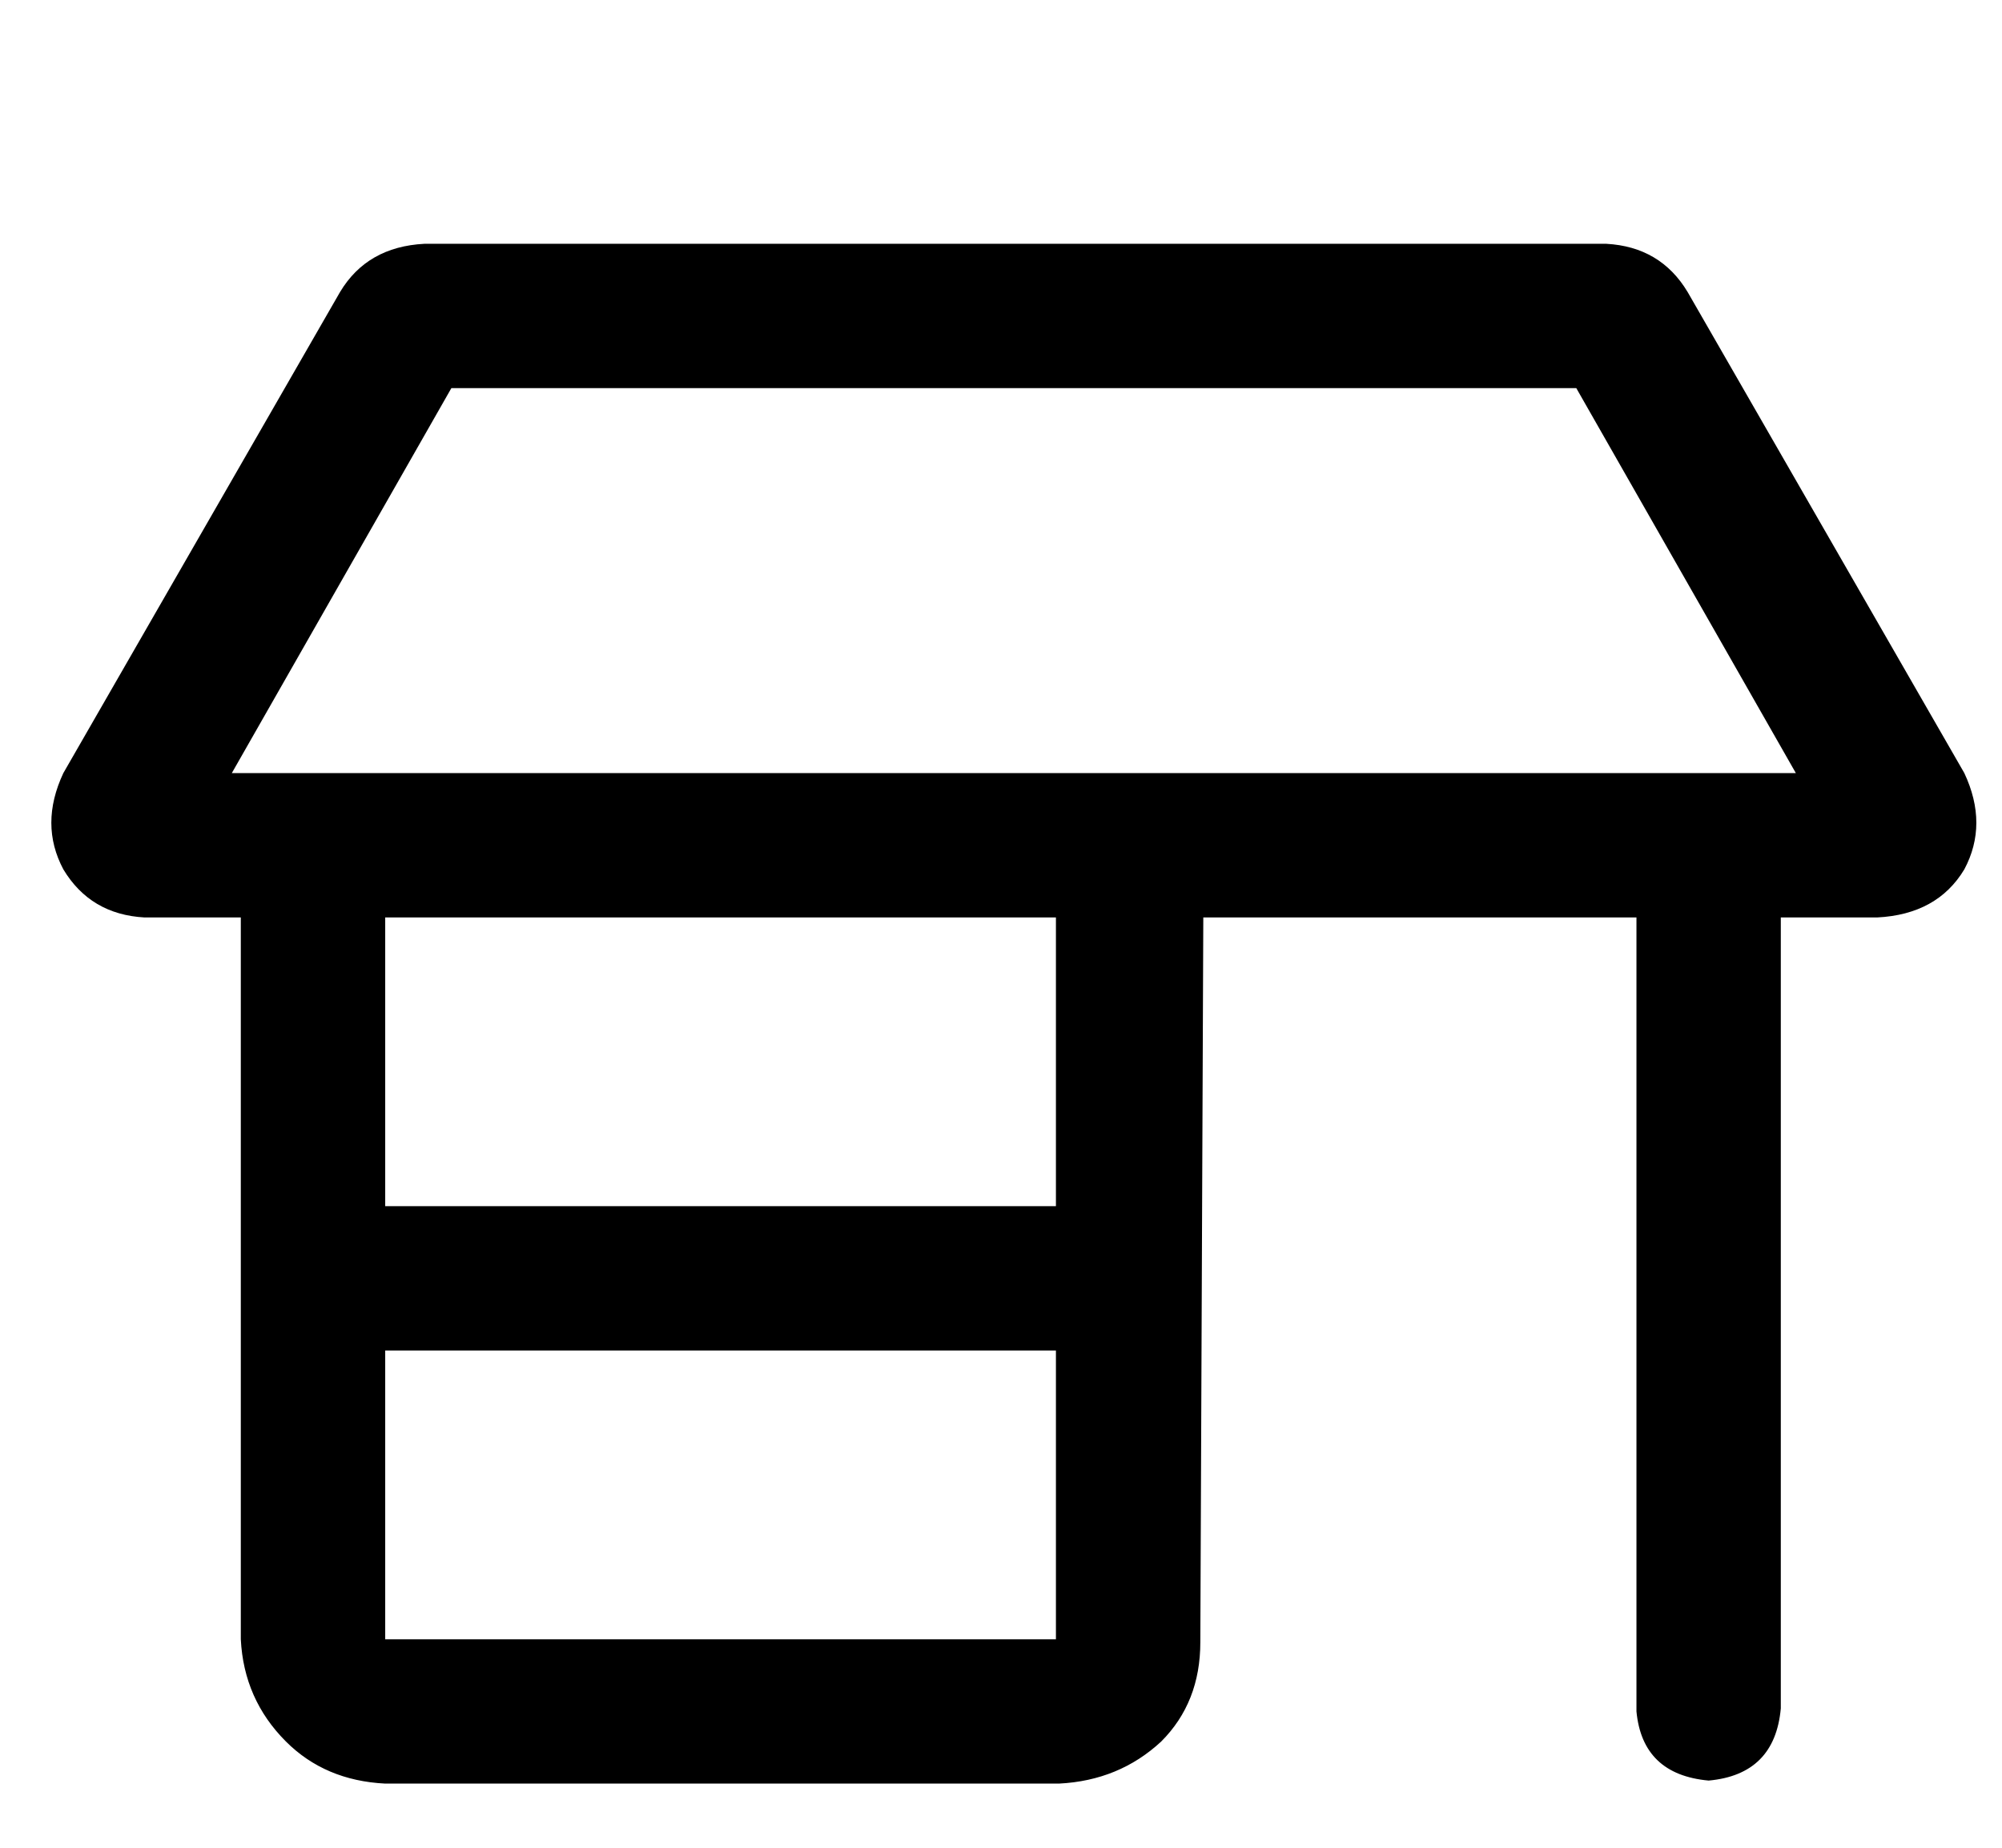 <svg width="39" height="36" viewBox="0 0 39 36" fill="none" xmlns="http://www.w3.org/2000/svg">
<path d="M38.266 15.062C38.578 15.727 38.578 16.352 38.266 16.938C37.914 17.523 37.348 17.836 36.566 17.875H34.691V33.285C34.613 34.145 34.145 34.613 33.285 34.691C32.426 34.613 31.957 34.164 31.879 33.344V17.875H23.441L23.383 31.996C23.383 32.777 23.129 33.422 22.621 33.93C22.074 34.438 21.41 34.711 20.629 34.75H7.504C6.723 34.711 6.078 34.438 5.57 33.93C5.023 33.383 4.73 32.719 4.691 31.938V17.875H2.816C2.113 17.836 1.586 17.523 1.234 16.938C0.922 16.352 0.922 15.727 1.234 15.062L6.625 5.688C6.977 5.102 7.523 4.789 8.266 4.75H31.293C31.996 4.789 32.523 5.102 32.875 5.688L38.266 15.062ZM20.629 31.938H20.57V26.312H7.504V31.938H20.629ZM20.629 23.5H20.57V17.875H7.504V23.5H20.629ZM4.516 15.062H34.984L30.707 7.562H8.793L4.516 15.062Z" fill="black"/>
</svg>
